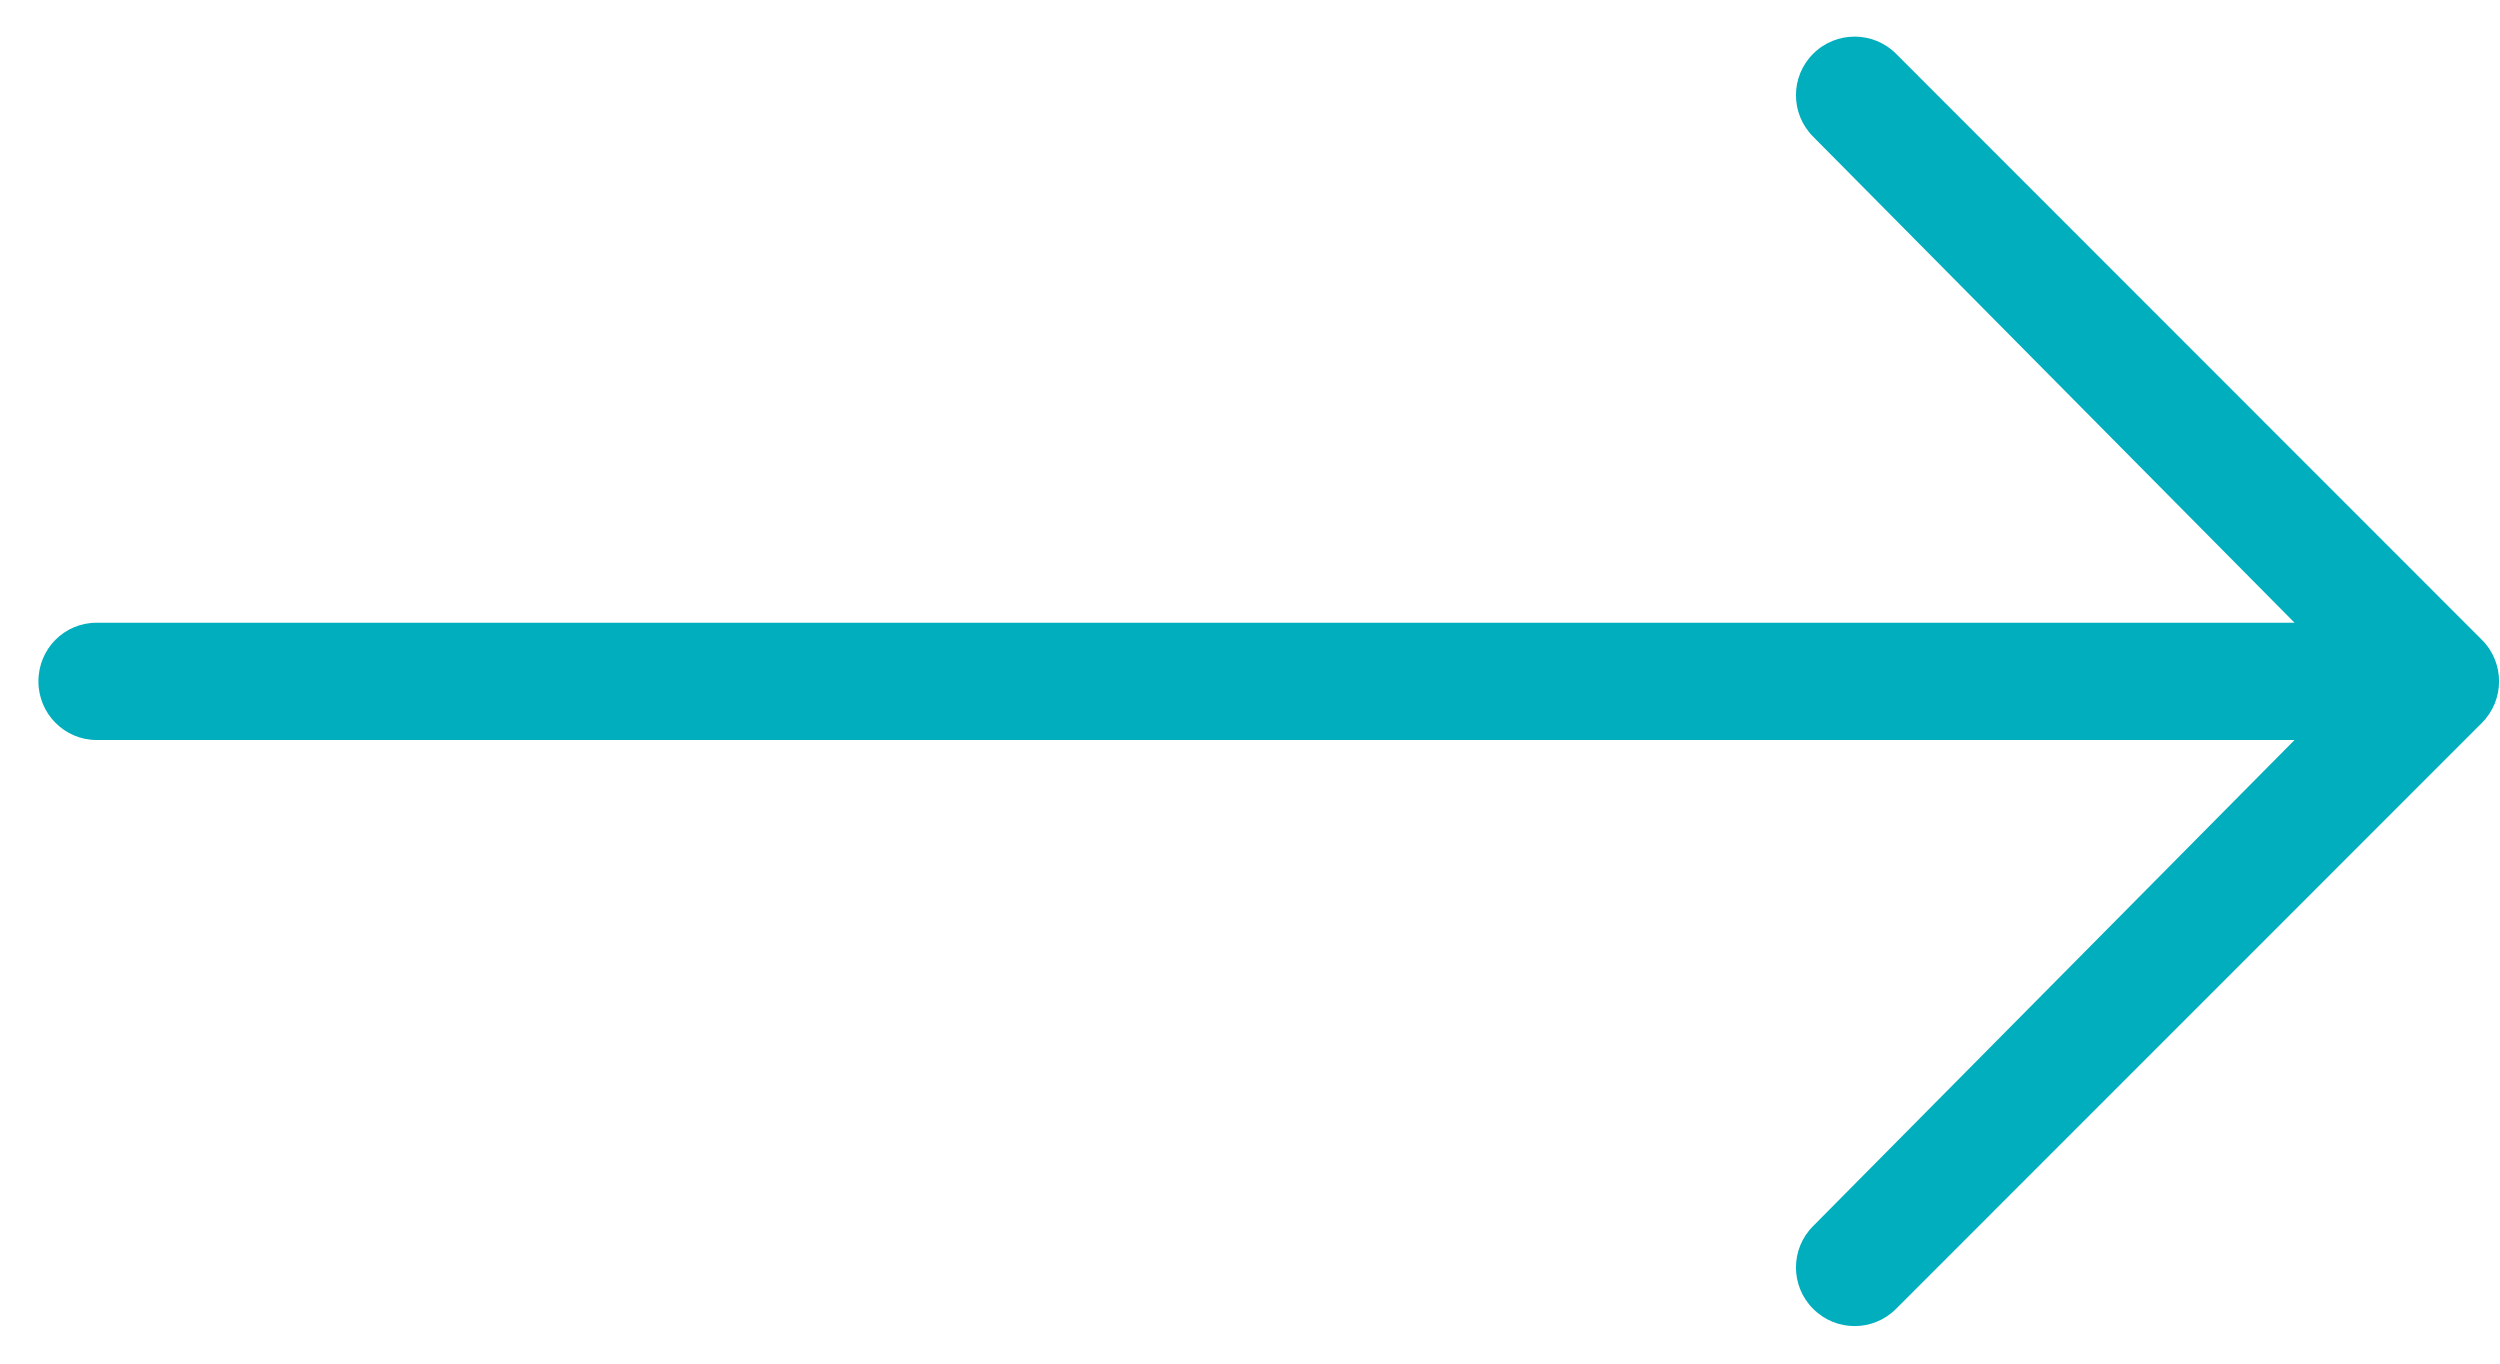 <svg width="22" height="12" viewBox="0 0 22 12" fill="none" xmlns="http://www.w3.org/2000/svg">
<path d="M20.192 6.512L15.956 10.789C15.754 10.99 15.754 11.317 15.956 11.518C16.157 11.72 16.484 11.72 16.685 11.518L21.841 6.361C22.042 6.159 22.042 5.832 21.841 5.631L16.685 0.473C16.484 0.272 16.157 0.272 15.956 0.473C15.754 0.674 15.754 1.001 15.956 1.203L20.192 5.48H0.85C0.567 5.48 0.338 5.709 0.338 5.996C0.338 6.281 0.568 6.512 0.85 6.512H20.192Z" fill="#00AEBD"/>
</svg>
